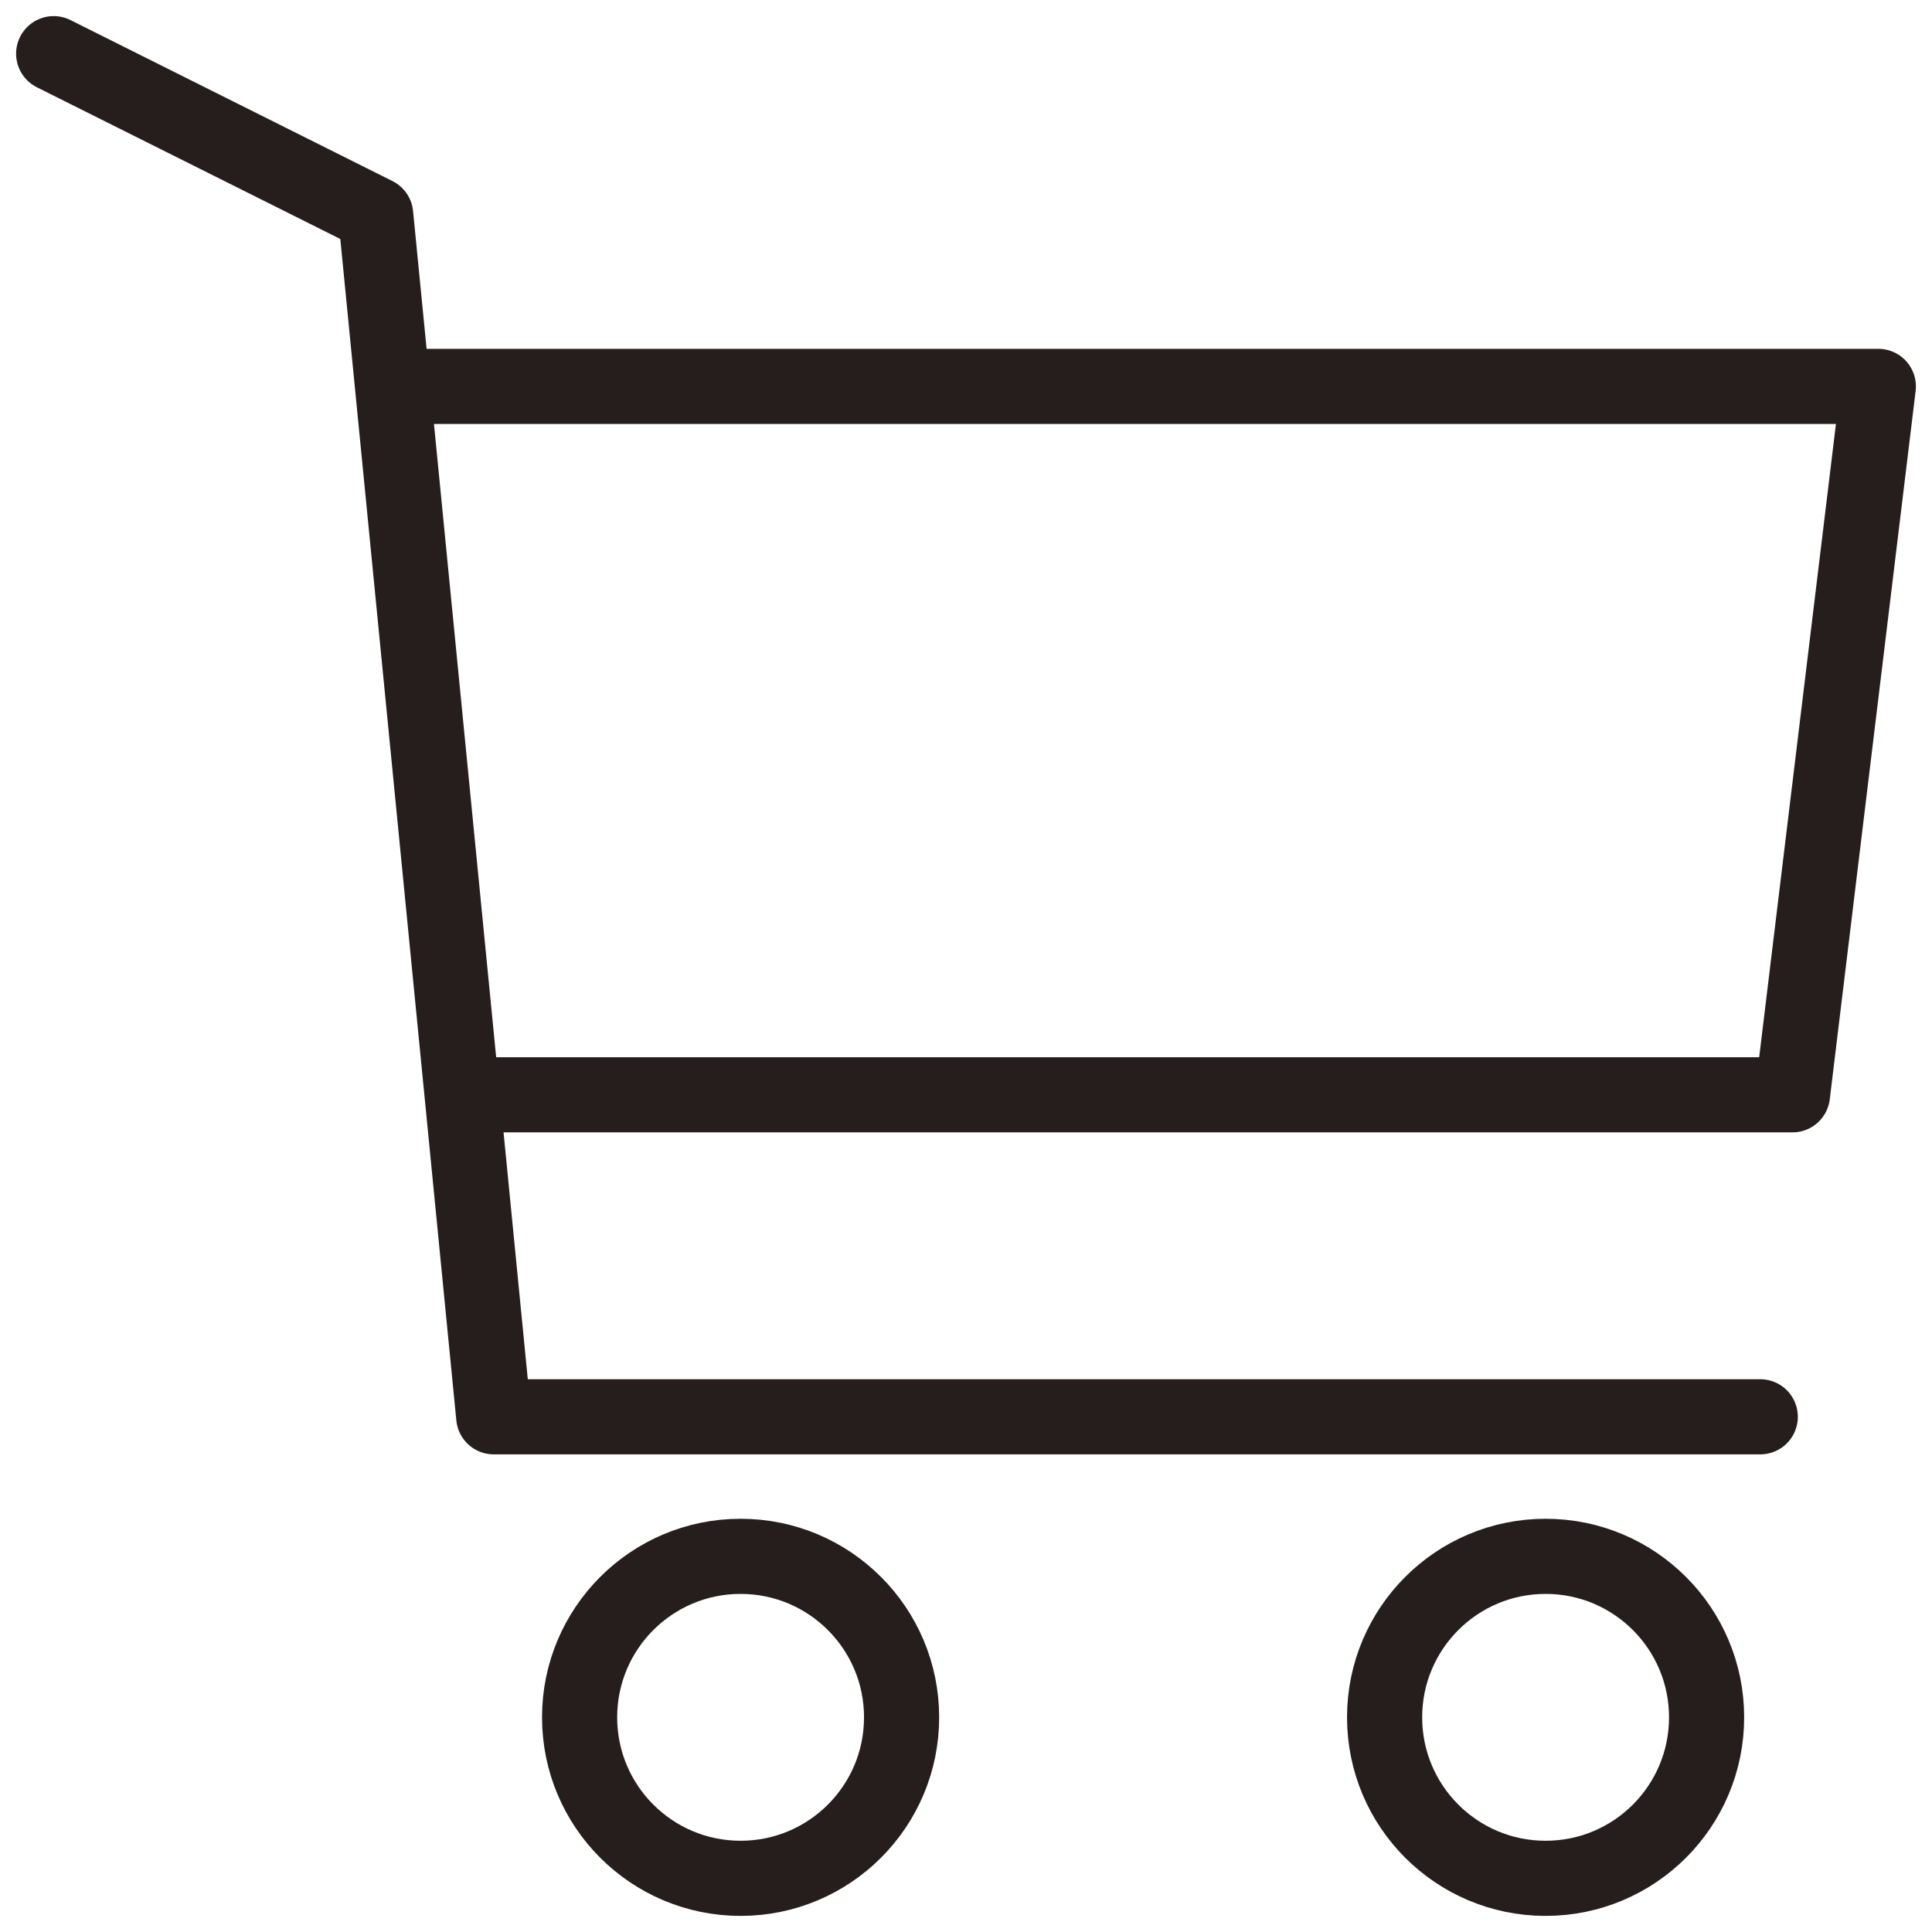 <?xml version="1.0" encoding="UTF-8"?>
<svg id="_レイヤー_2" xmlns="http://www.w3.org/2000/svg" version="1.1" viewBox="0 0 18 18">
  <!-- Generator: Adobe Illustrator 29.1.0, SVG Export Plug-In . SVG Version: 2.1.0 Build 142)  -->
  <defs>
    <style>
      .st0 {
        fill: none;
        stroke: #251e1c;
        stroke-linecap: round;
        stroke-linejoin: round;
        stroke-width: .7px;
      }
    </style>
  </defs>
  <g id="_レイヤー_1-2">
    <g>
      <polyline class="st0" points=".5 .5 3.5 2 4.6 13.2 16.4 13.2"/>
      <polyline class="st0" points="3.9 3.6 17.5 3.6 16.7 10.2 4.4 10.2"/>
      <ellipse class="st0" cx="6.9" cy="16" rx="1.5" ry="1.5"/>
      <ellipse class="st0" cx="14.4" cy="16" rx="1.5" ry="1.5"/>
    </g>
  </g>
</svg>